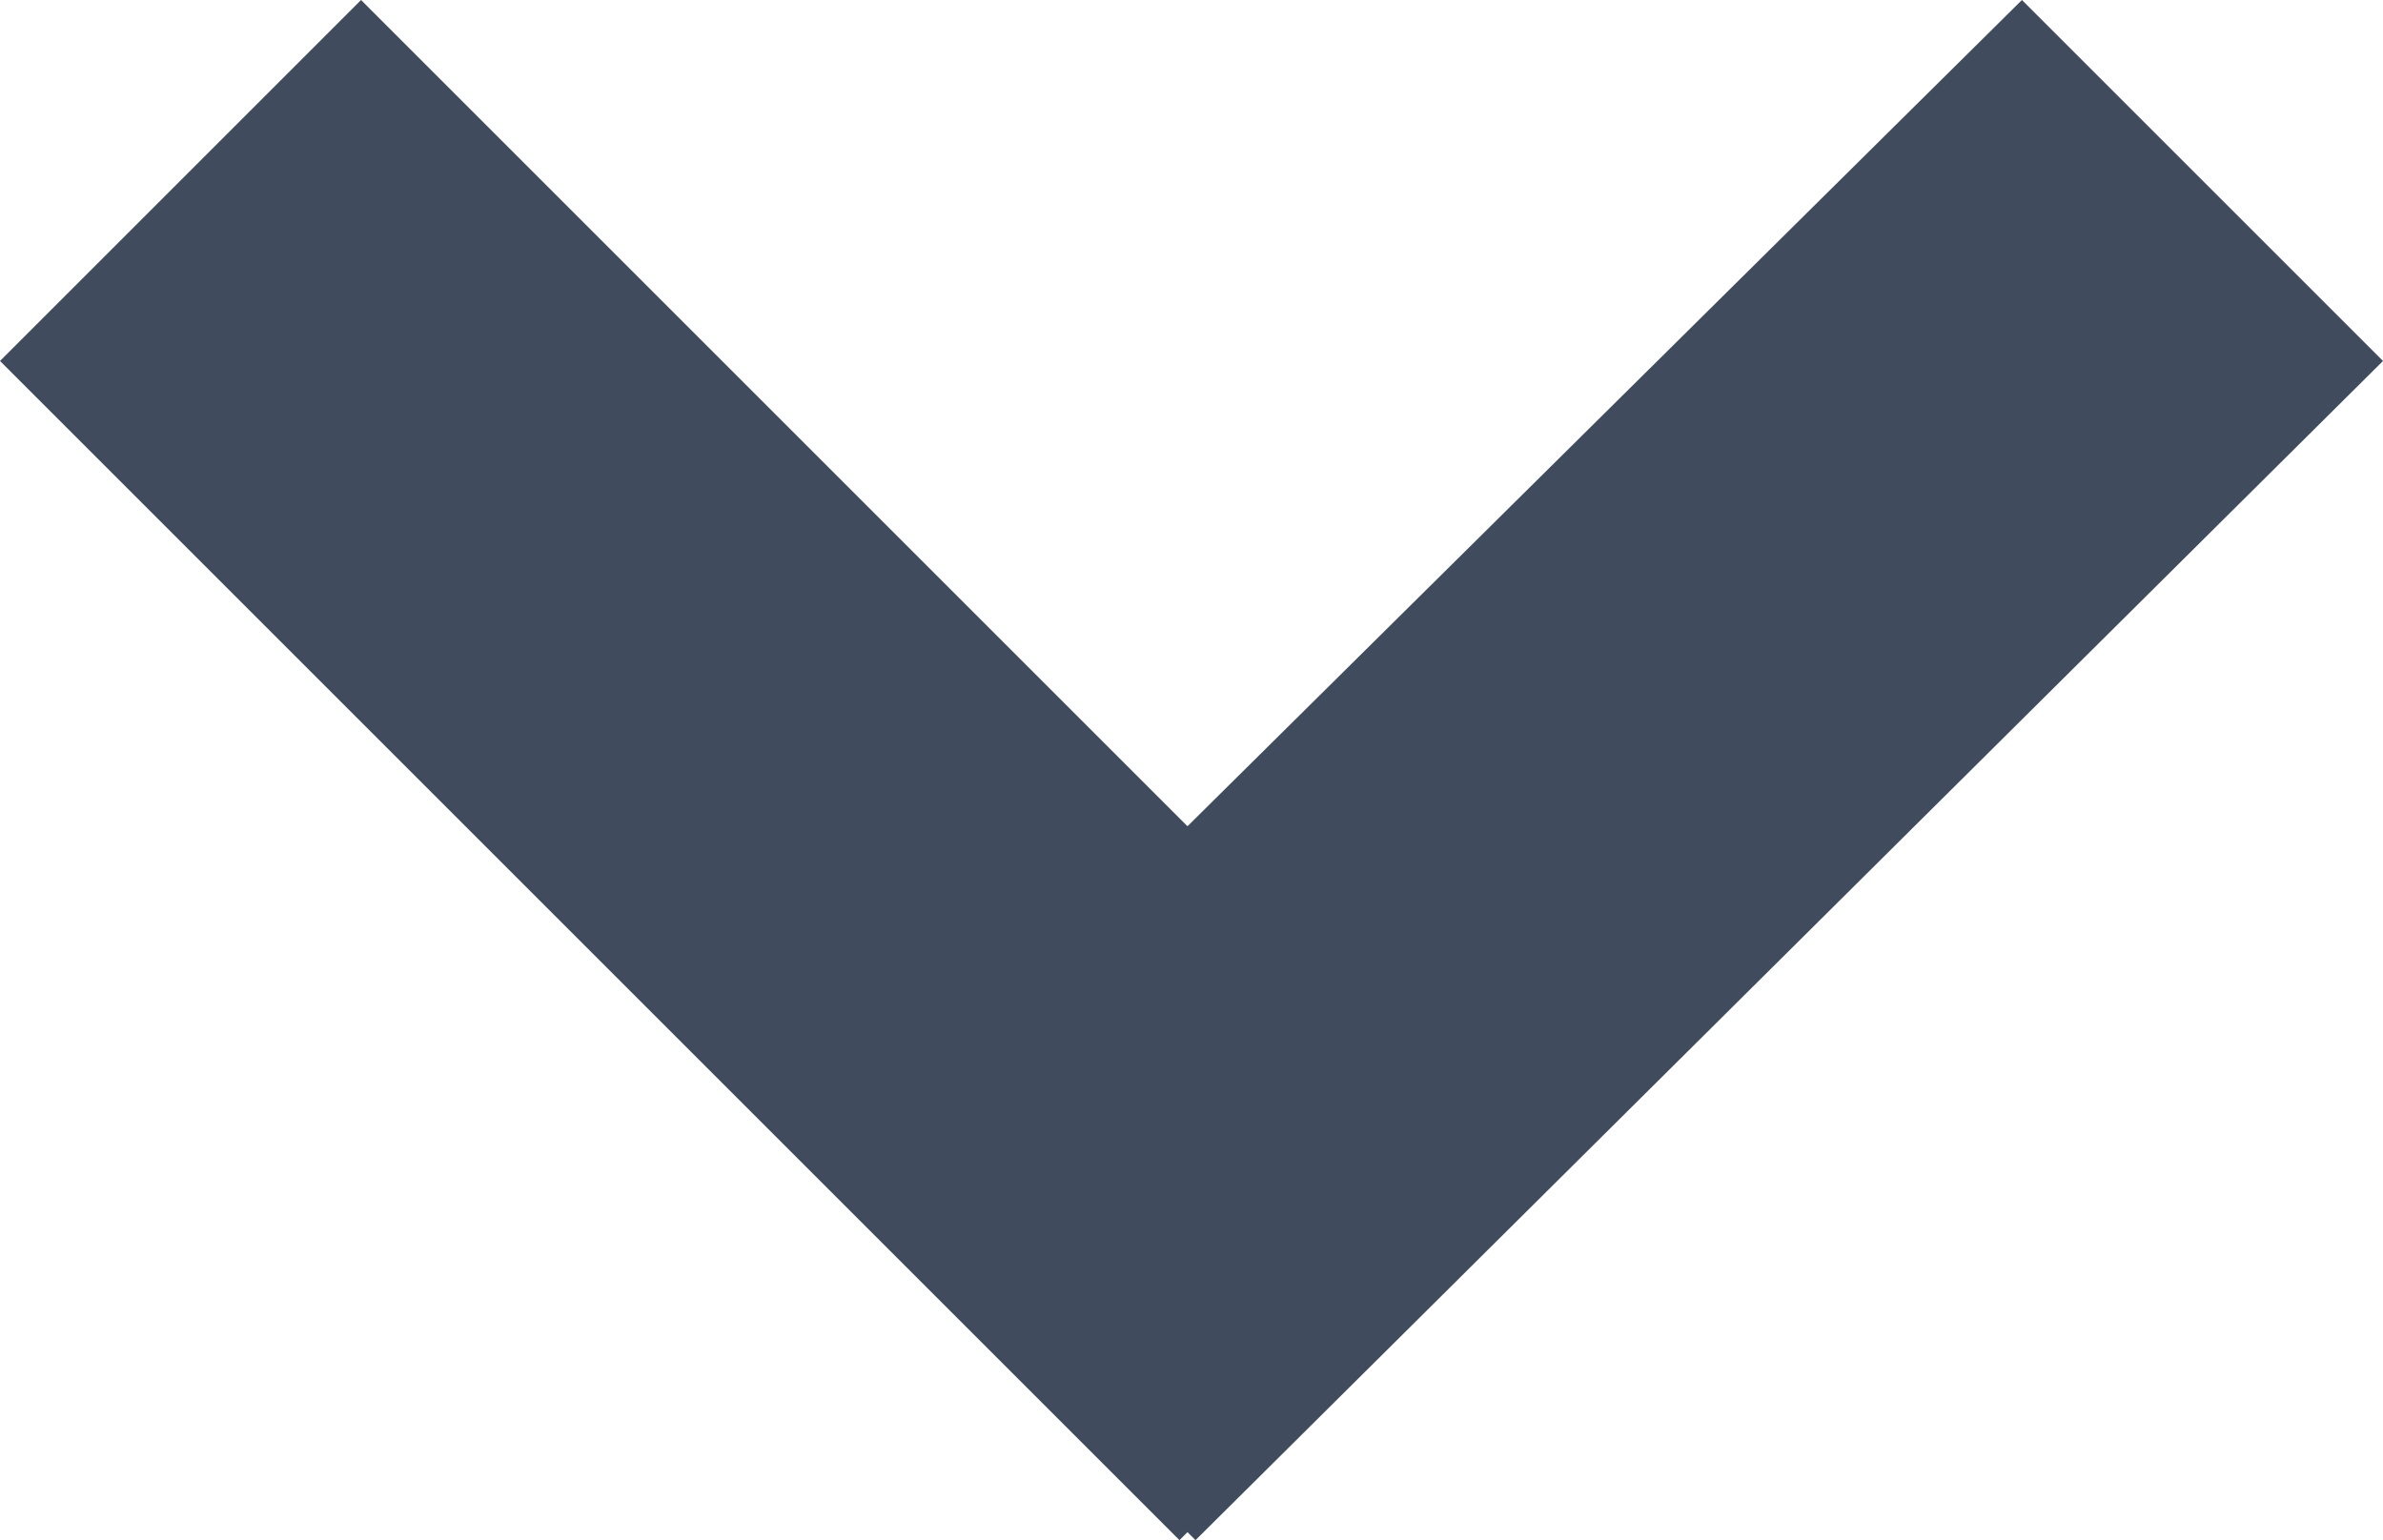 <?xml version="1.0" encoding="utf-8"?>
<!-- Generator: Adobe Illustrator 19.2.1, SVG Export Plug-In . SVG Version: 6.00 Build 0)  -->
<svg version="1.1" id="Layer_1" xmlns="http://www.w3.org/2000/svg" xmlns:xlink="http://www.w3.org/1999/xlink" x="0px" y="0px"
	 viewBox="0 0 29.7 19.2" style="enable-background:new 0 0 29.7 19.2;" xml:space="preserve">
<style type="text/css">
	.st0{fill-rule:evenodd;clip-rule:evenodd;fill:#404c5d;}
</style>
<g>
	<path class="st0" d="M0,4.5l14.7,14.7l0.1-0.1l0.1,0.1L29.7,4.5L25.2,0L14.8,10.3L4.5,0L0,4.5z"/>
</g>
</svg>
